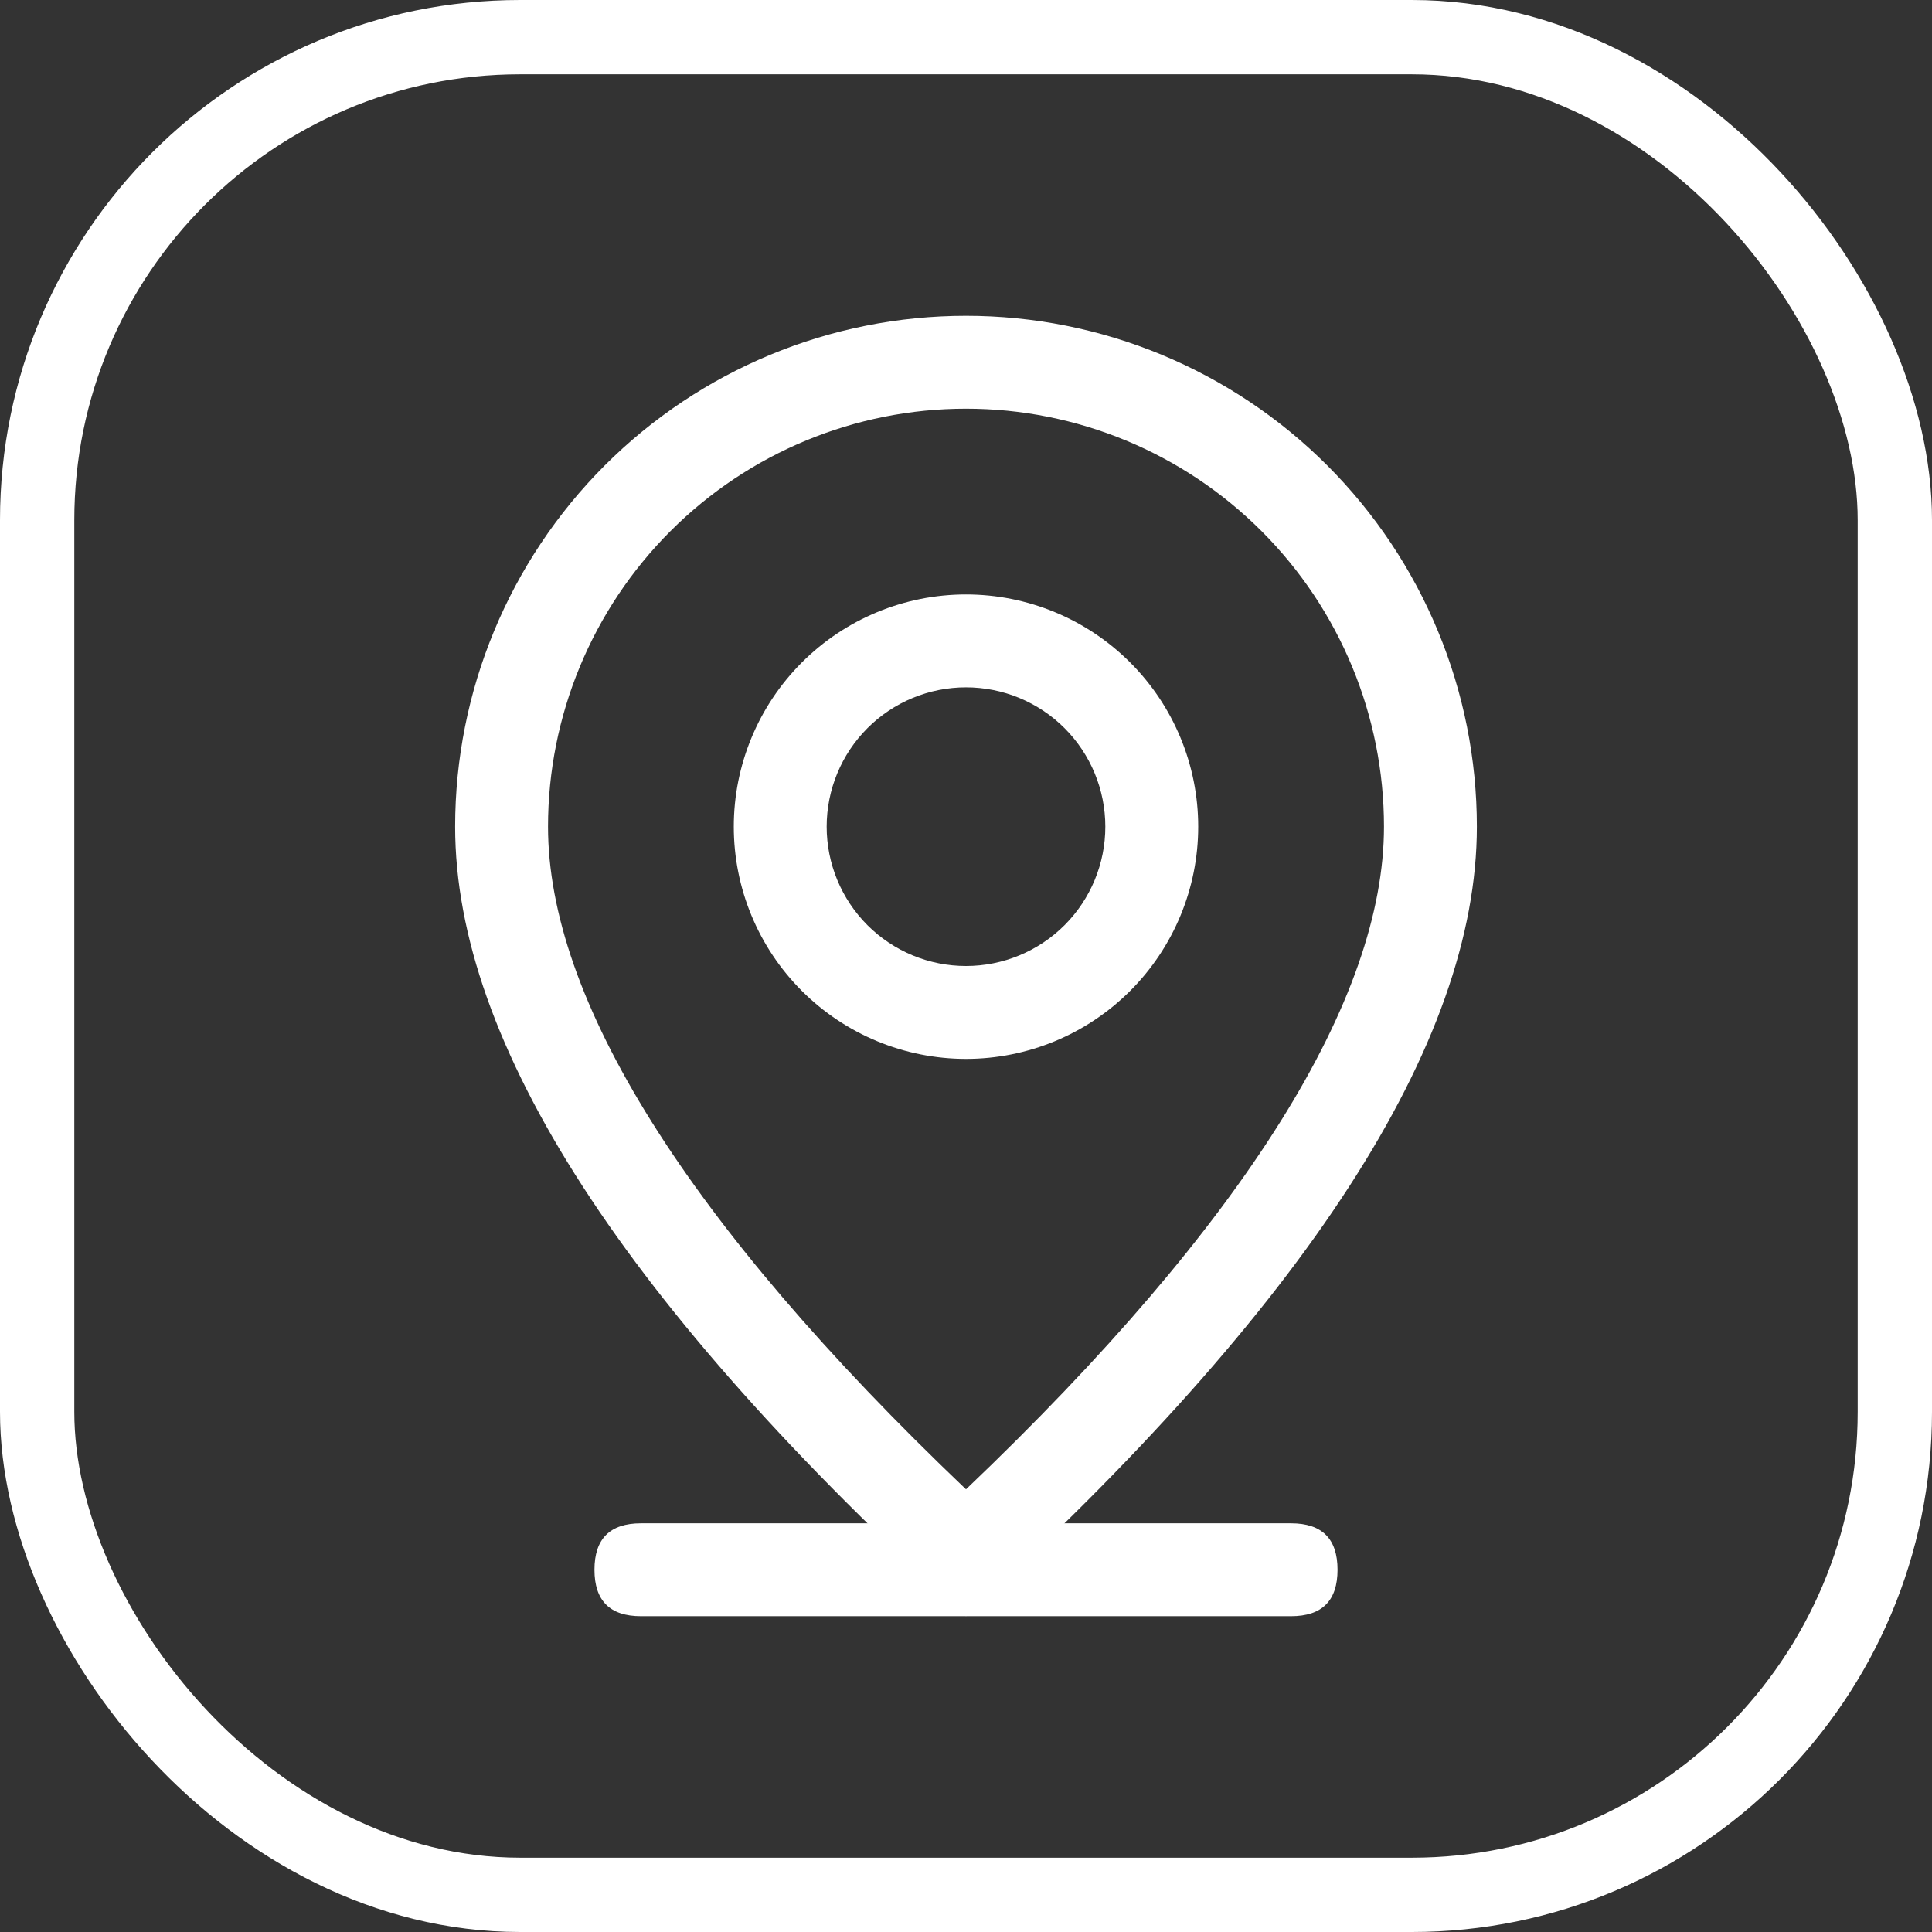 <svg width="52" height="52" viewBox="0 0 52 52" fill="none" xmlns="http://www.w3.org/2000/svg">
<rect x="0" y="0" width="52" height="52" fill="#333333" stroke="none"/>
<rect x="1" y="1" width="50" height="50" rx="13" stroke="white" stroke-width="2"/>
<path d="M17.25 41H34.75C35.583 41 36 41.417 36 42.25C36 43.083 35.583 43.5 34.75 43.5H17.25C16.417 43.5 16 43.083 16 42.25C16 41.417 16.417 41 17.25 41Z" fill="white"/>
<path d="M37.25 22.25C37.25 19.266 36.065 16.405 33.955 14.295C31.845 12.185 28.984 11 26 11C23.016 11 20.155 12.185 18.045 14.295C15.935 16.405 14.75 19.266 14.75 22.25C14.75 26.865 18.442 32.88 26 40.085C33.557 32.88 37.25 26.865 37.25 22.25ZM26 43.5C16.832 35.167 12.25 28.082 12.25 22.25C12.25 18.603 13.699 15.106 16.277 12.527C18.856 9.949 22.353 8.5 26 8.5C29.647 8.5 33.144 9.949 35.723 12.527C38.301 15.106 39.75 18.603 39.75 22.25C39.75 28.082 35.167 35.167 26 43.5Z" fill="white"/>
<path d="M26 26C26.995 26 27.948 25.605 28.652 24.902C29.355 24.198 29.75 23.245 29.75 22.25C29.75 21.255 29.355 20.302 28.652 19.598C27.948 18.895 26.995 18.5 26 18.5C25.005 18.5 24.052 18.895 23.348 19.598C22.645 20.302 22.25 21.255 22.25 22.25C22.25 23.245 22.645 24.198 23.348 24.902C24.052 25.605 25.005 26 26 26ZM26 28.5C24.342 28.5 22.753 27.841 21.581 26.669C20.409 25.497 19.75 23.908 19.75 22.25C19.75 20.592 20.409 19.003 21.581 17.831C22.753 16.659 24.342 16 26 16C27.658 16 29.247 16.659 30.419 17.831C31.591 19.003 32.25 20.592 32.25 22.25C32.25 23.908 31.591 25.497 30.419 26.669C29.247 27.841 27.658 28.5 26 28.5Z" fill="white"/>
</svg>
